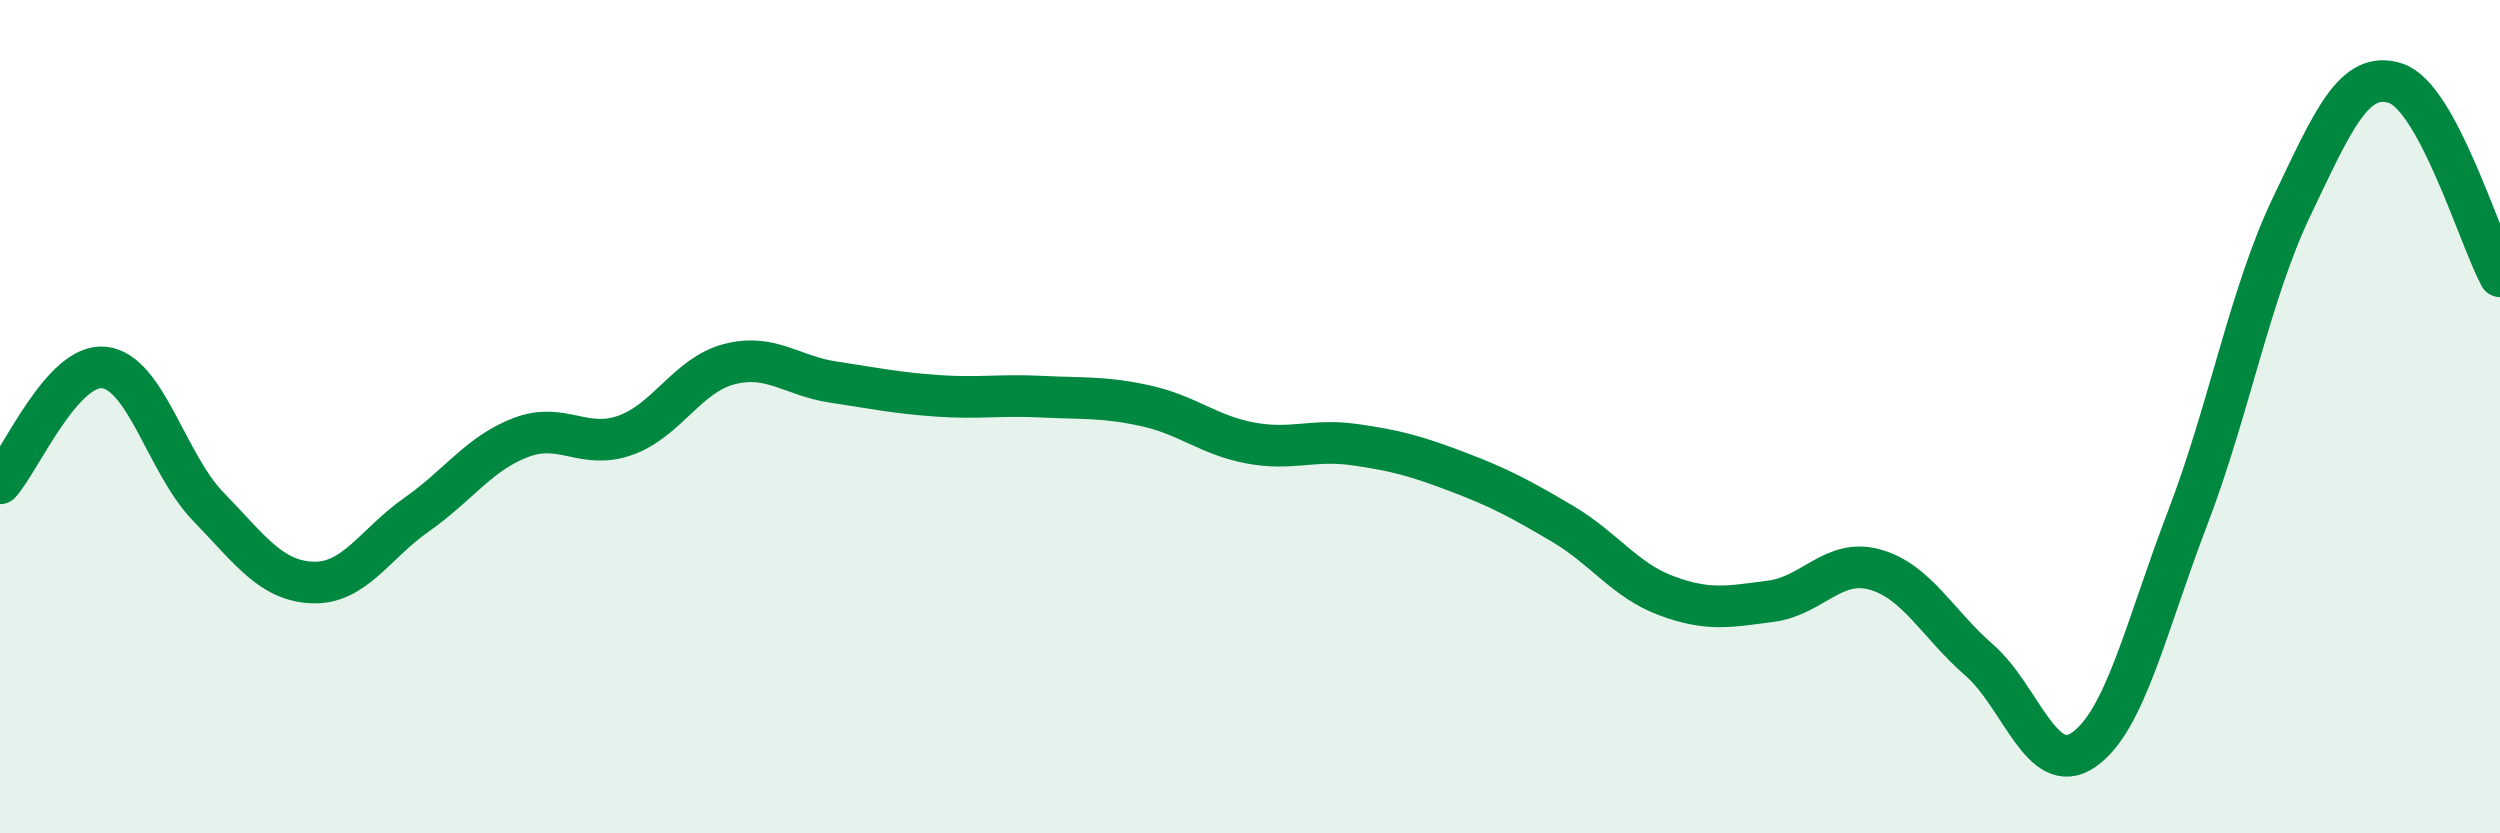 
    <svg width="60" height="20" viewBox="0 0 60 20" xmlns="http://www.w3.org/2000/svg">
      <path
        d="M 0,11.6 C 0.5,11.04 1.5,8.71 2.5,8.82 C 3.5,8.93 4,11.13 5,12.16 C 6,13.19 6.5,13.94 7.5,13.98 C 8.5,14.02 9,13.05 10,12.35 C 11,11.65 11.5,10.88 12.5,10.5 C 13.5,10.12 14,10.8 15,10.45 C 16,10.1 16.5,9 17.5,8.74 C 18.5,8.48 19,9.02 20,9.17 C 21,9.32 21.5,9.43 22.5,9.5 C 23.5,9.57 24,9.47 25,9.52 C 26,9.57 26.5,9.52 27.5,9.74 C 28.5,9.96 29,10.44 30,10.63 C 31,10.82 31.5,10.53 32.5,10.67 C 33.5,10.81 34,10.95 35,11.33 C 36,11.71 36.5,11.98 37.5,12.57 C 38.5,13.16 39,13.93 40,14.3 C 41,14.67 41.5,14.56 42.5,14.43 C 43.5,14.3 44,13.39 45,13.67 C 46,13.95 46.5,14.97 47.5,15.84 C 48.5,16.71 49,18.68 50,18 C 51,17.32 51.5,15.05 52.5,12.44 C 53.5,9.83 54,7.05 55,4.96 C 56,2.87 56.5,1.67 57.5,2 C 58.5,2.33 59.5,5.7 60,6.63L60 20L0 20Z"
        fill="#008740"
        opacity="0.1"
        stroke-linecap="round"
        stroke-linejoin="round"
      />
      <path
        d="M 0,11.6 C 0.5,11.04 1.5,8.71 2.5,8.82 C 3.5,8.93 4,11.13 5,12.16 C 6,13.19 6.5,13.94 7.5,13.98 C 8.5,14.02 9,13.05 10,12.35 C 11,11.65 11.5,10.88 12.5,10.5 C 13.5,10.12 14,10.8 15,10.45 C 16,10.1 16.5,9 17.5,8.74 C 18.5,8.48 19,9.02 20,9.17 C 21,9.32 21.5,9.43 22.5,9.5 C 23.5,9.57 24,9.47 25,9.52 C 26,9.57 26.5,9.52 27.5,9.74 C 28.5,9.96 29,10.44 30,10.63 C 31,10.82 31.5,10.53 32.5,10.67 C 33.5,10.81 34,10.95 35,11.33 C 36,11.71 36.5,11.98 37.5,12.57 C 38.5,13.16 39,13.93 40,14.3 C 41,14.67 41.5,14.56 42.5,14.43 C 43.5,14.3 44,13.39 45,13.67 C 46,13.95 46.5,14.97 47.5,15.84 C 48.5,16.71 49,18.68 50,18 C 51,17.32 51.5,15.05 52.5,12.44 C 53.5,9.83 54,7.05 55,4.96 C 56,2.87 56.5,1.67 57.5,2 C 58.5,2.33 59.5,5.7 60,6.63"
        stroke="#008740"
        stroke-width="1"
        fill="none"
        stroke-linecap="round"
        stroke-linejoin="round"
      />
    </svg>
  